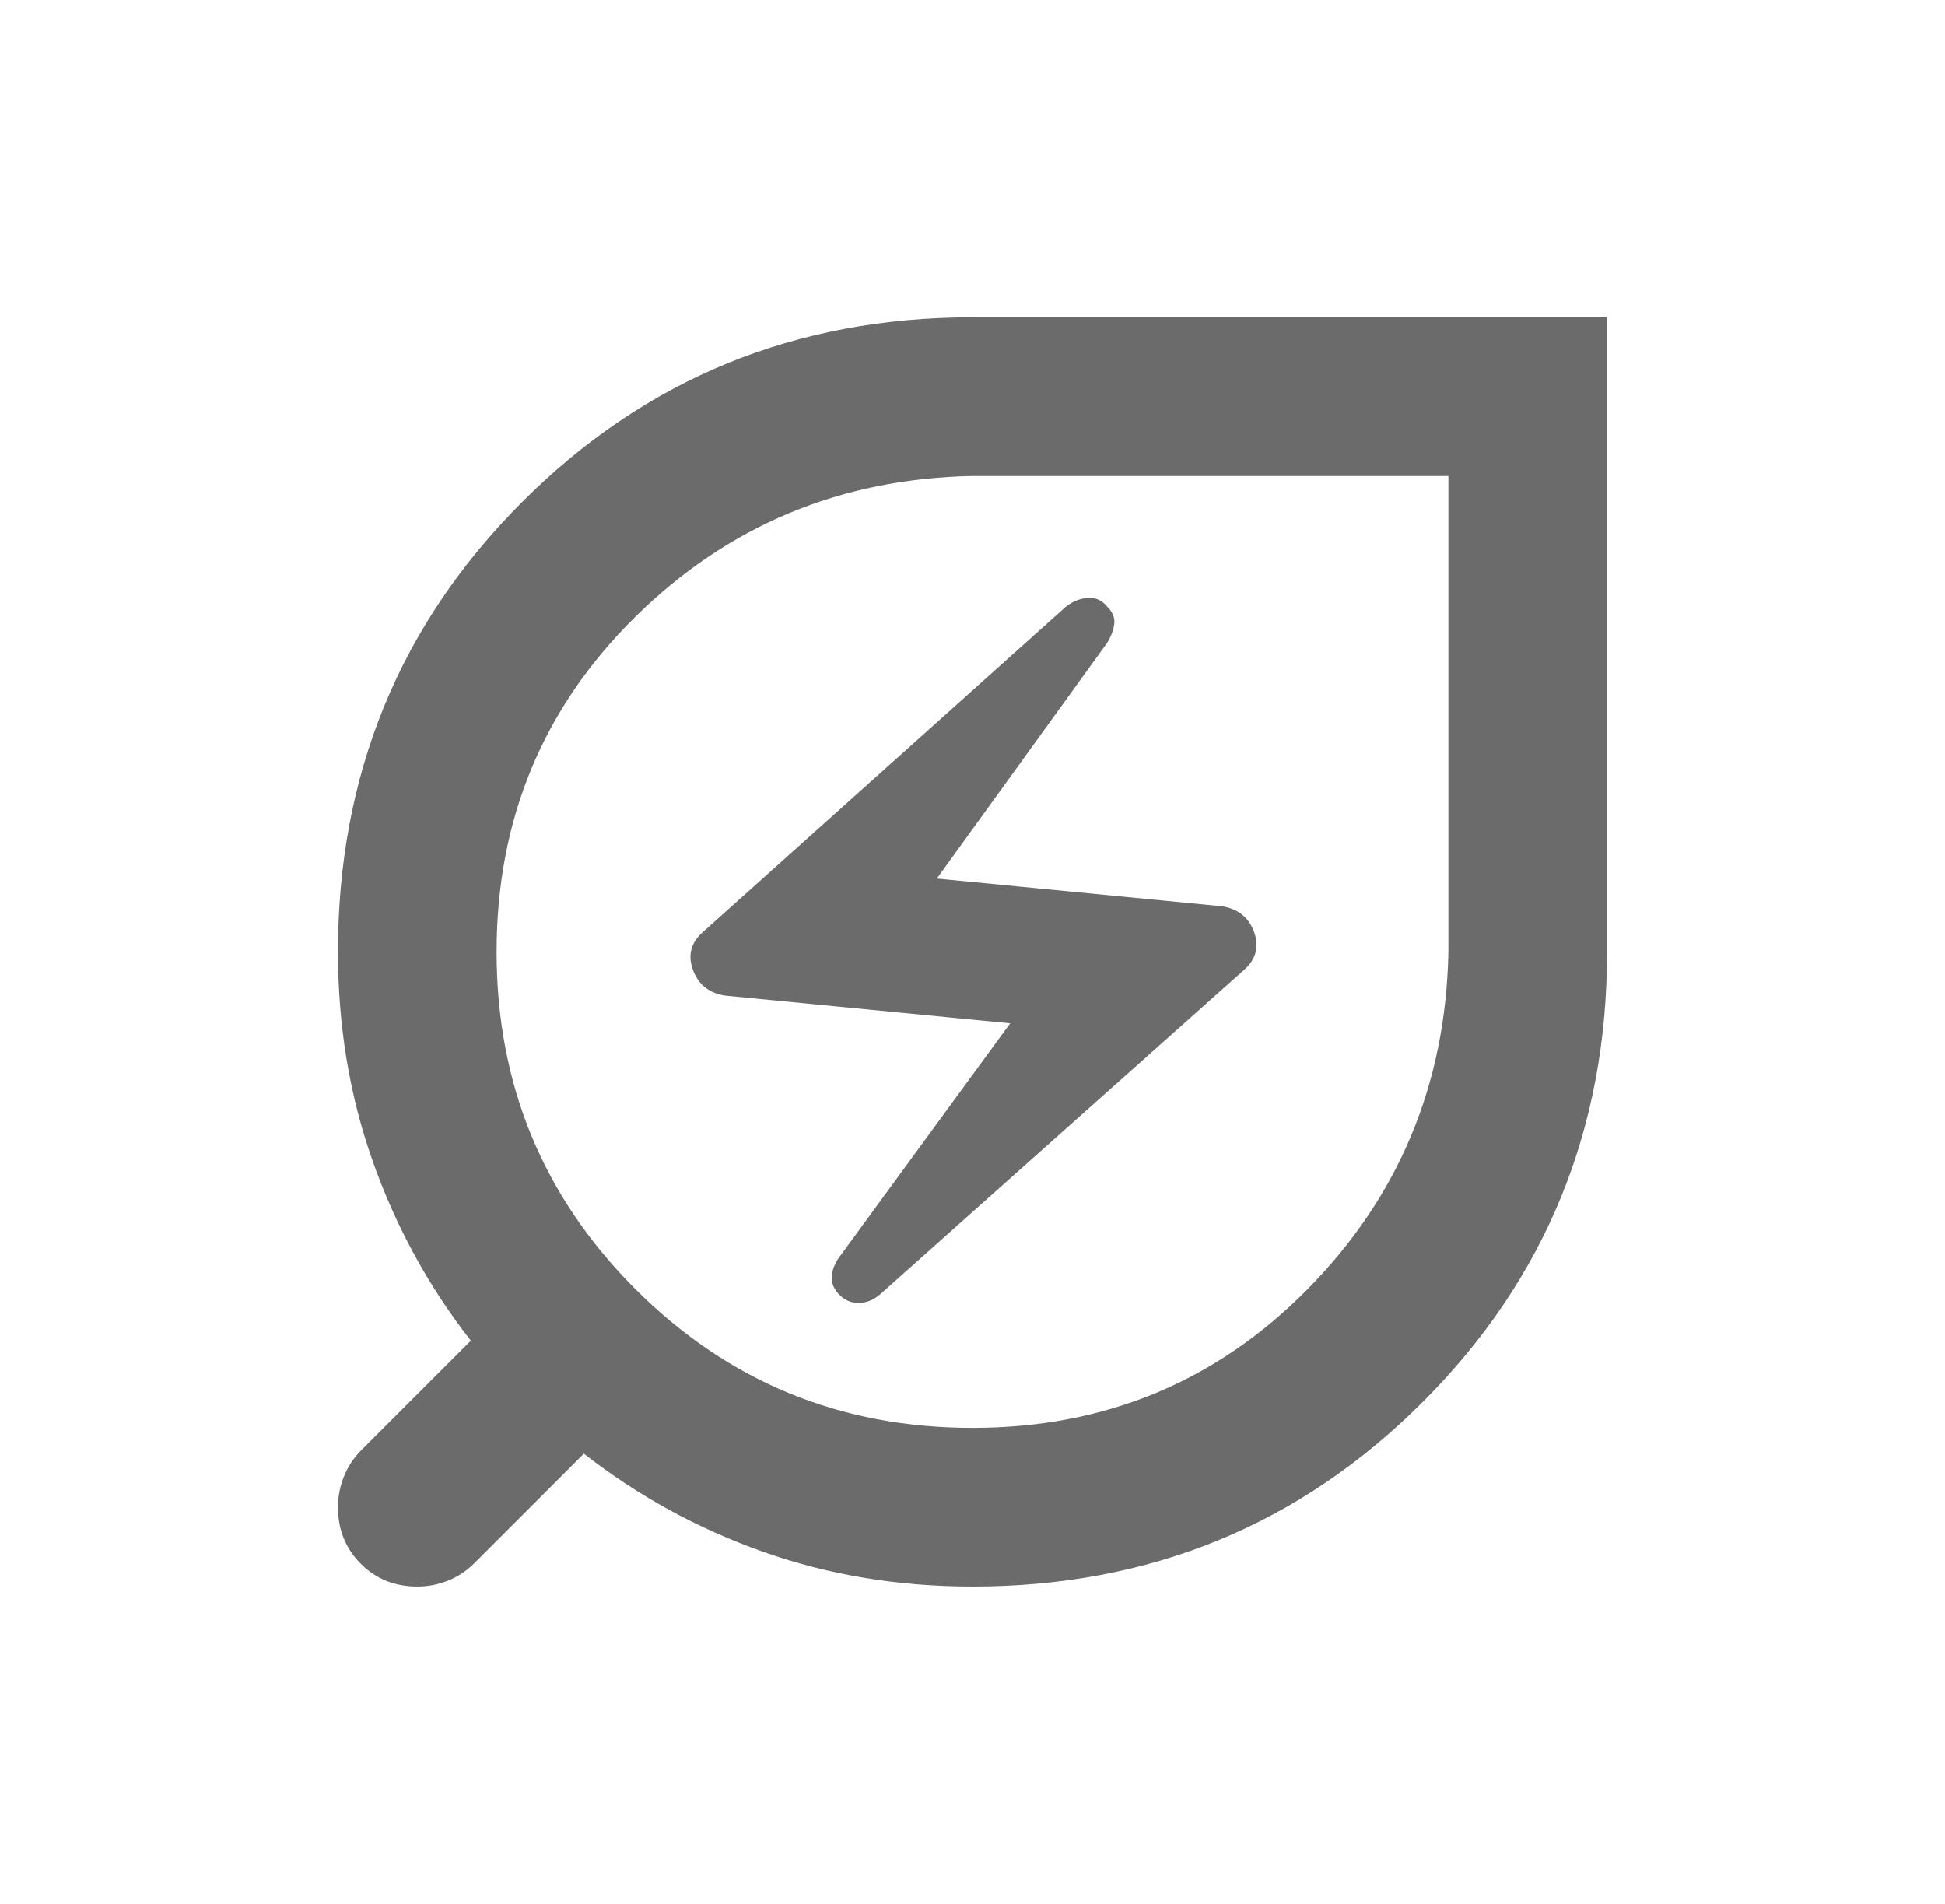 <svg width="47" height="46" viewBox="0 0 47 46" fill="none" xmlns="http://www.w3.org/2000/svg">
<mask id="mask0_0_418" style="mask-type:alpha" maskUnits="userSpaceOnUse" x="0" y="0" width="47" height="46">
<rect x="0.5" width="46" height="46" fill="#D9D9D9"/>
</mask>
<g mask="url(#mask0_0_418)">
<path d="M23.5 34.5C26.695 34.5 29.394 33.382 31.598 31.146C33.803 28.91 34.937 26.194 35 23V11.5H23.5C20.306 11.564 17.591 12.698 15.354 14.902C13.118 17.106 12 19.805 12 23C12 26.194 13.118 28.91 15.354 31.146C17.591 33.382 20.306 34.5 23.5 34.5ZM21.248 31.29L30.065 23.431C30.352 23.176 30.432 22.872 30.305 22.521C30.177 22.169 29.921 21.962 29.538 21.898L22.638 21.227L26.759 15.525C26.855 15.365 26.91 15.213 26.926 15.07C26.942 14.926 26.887 14.79 26.759 14.662C26.631 14.503 26.471 14.431 26.279 14.447C26.088 14.463 25.912 14.535 25.753 14.662L16.984 22.521C16.696 22.776 16.616 23.08 16.744 23.431C16.872 23.783 17.128 23.99 17.511 24.054L24.411 24.725L20.242 30.427C20.146 30.587 20.098 30.738 20.098 30.882C20.098 31.026 20.162 31.162 20.29 31.29C20.418 31.417 20.57 31.481 20.745 31.481C20.921 31.481 21.089 31.417 21.248 31.29ZM23.5 38.333C21.712 38.333 20.026 38.054 18.445 37.495C16.864 36.936 15.418 36.145 14.109 35.123L11.473 37.758C11.282 37.95 11.066 38.094 10.826 38.19C10.587 38.285 10.339 38.333 10.084 38.333C9.541 38.333 9.085 38.15 8.718 37.782C8.351 37.415 8.167 36.96 8.167 36.417C8.167 36.161 8.215 35.913 8.311 35.674C8.407 35.434 8.55 35.219 8.742 35.027L11.377 32.392C10.355 31.082 9.565 29.636 9.006 28.055C8.447 26.474 8.167 24.789 8.167 23C8.167 18.719 9.652 15.094 12.623 12.123C15.594 9.152 19.22 7.667 23.5 7.667H38.834V23C38.834 27.28 37.348 30.906 34.377 33.877C31.407 36.848 27.781 38.333 23.5 38.333Z" fill="#6B6B6B"/>
</g>
</svg>
